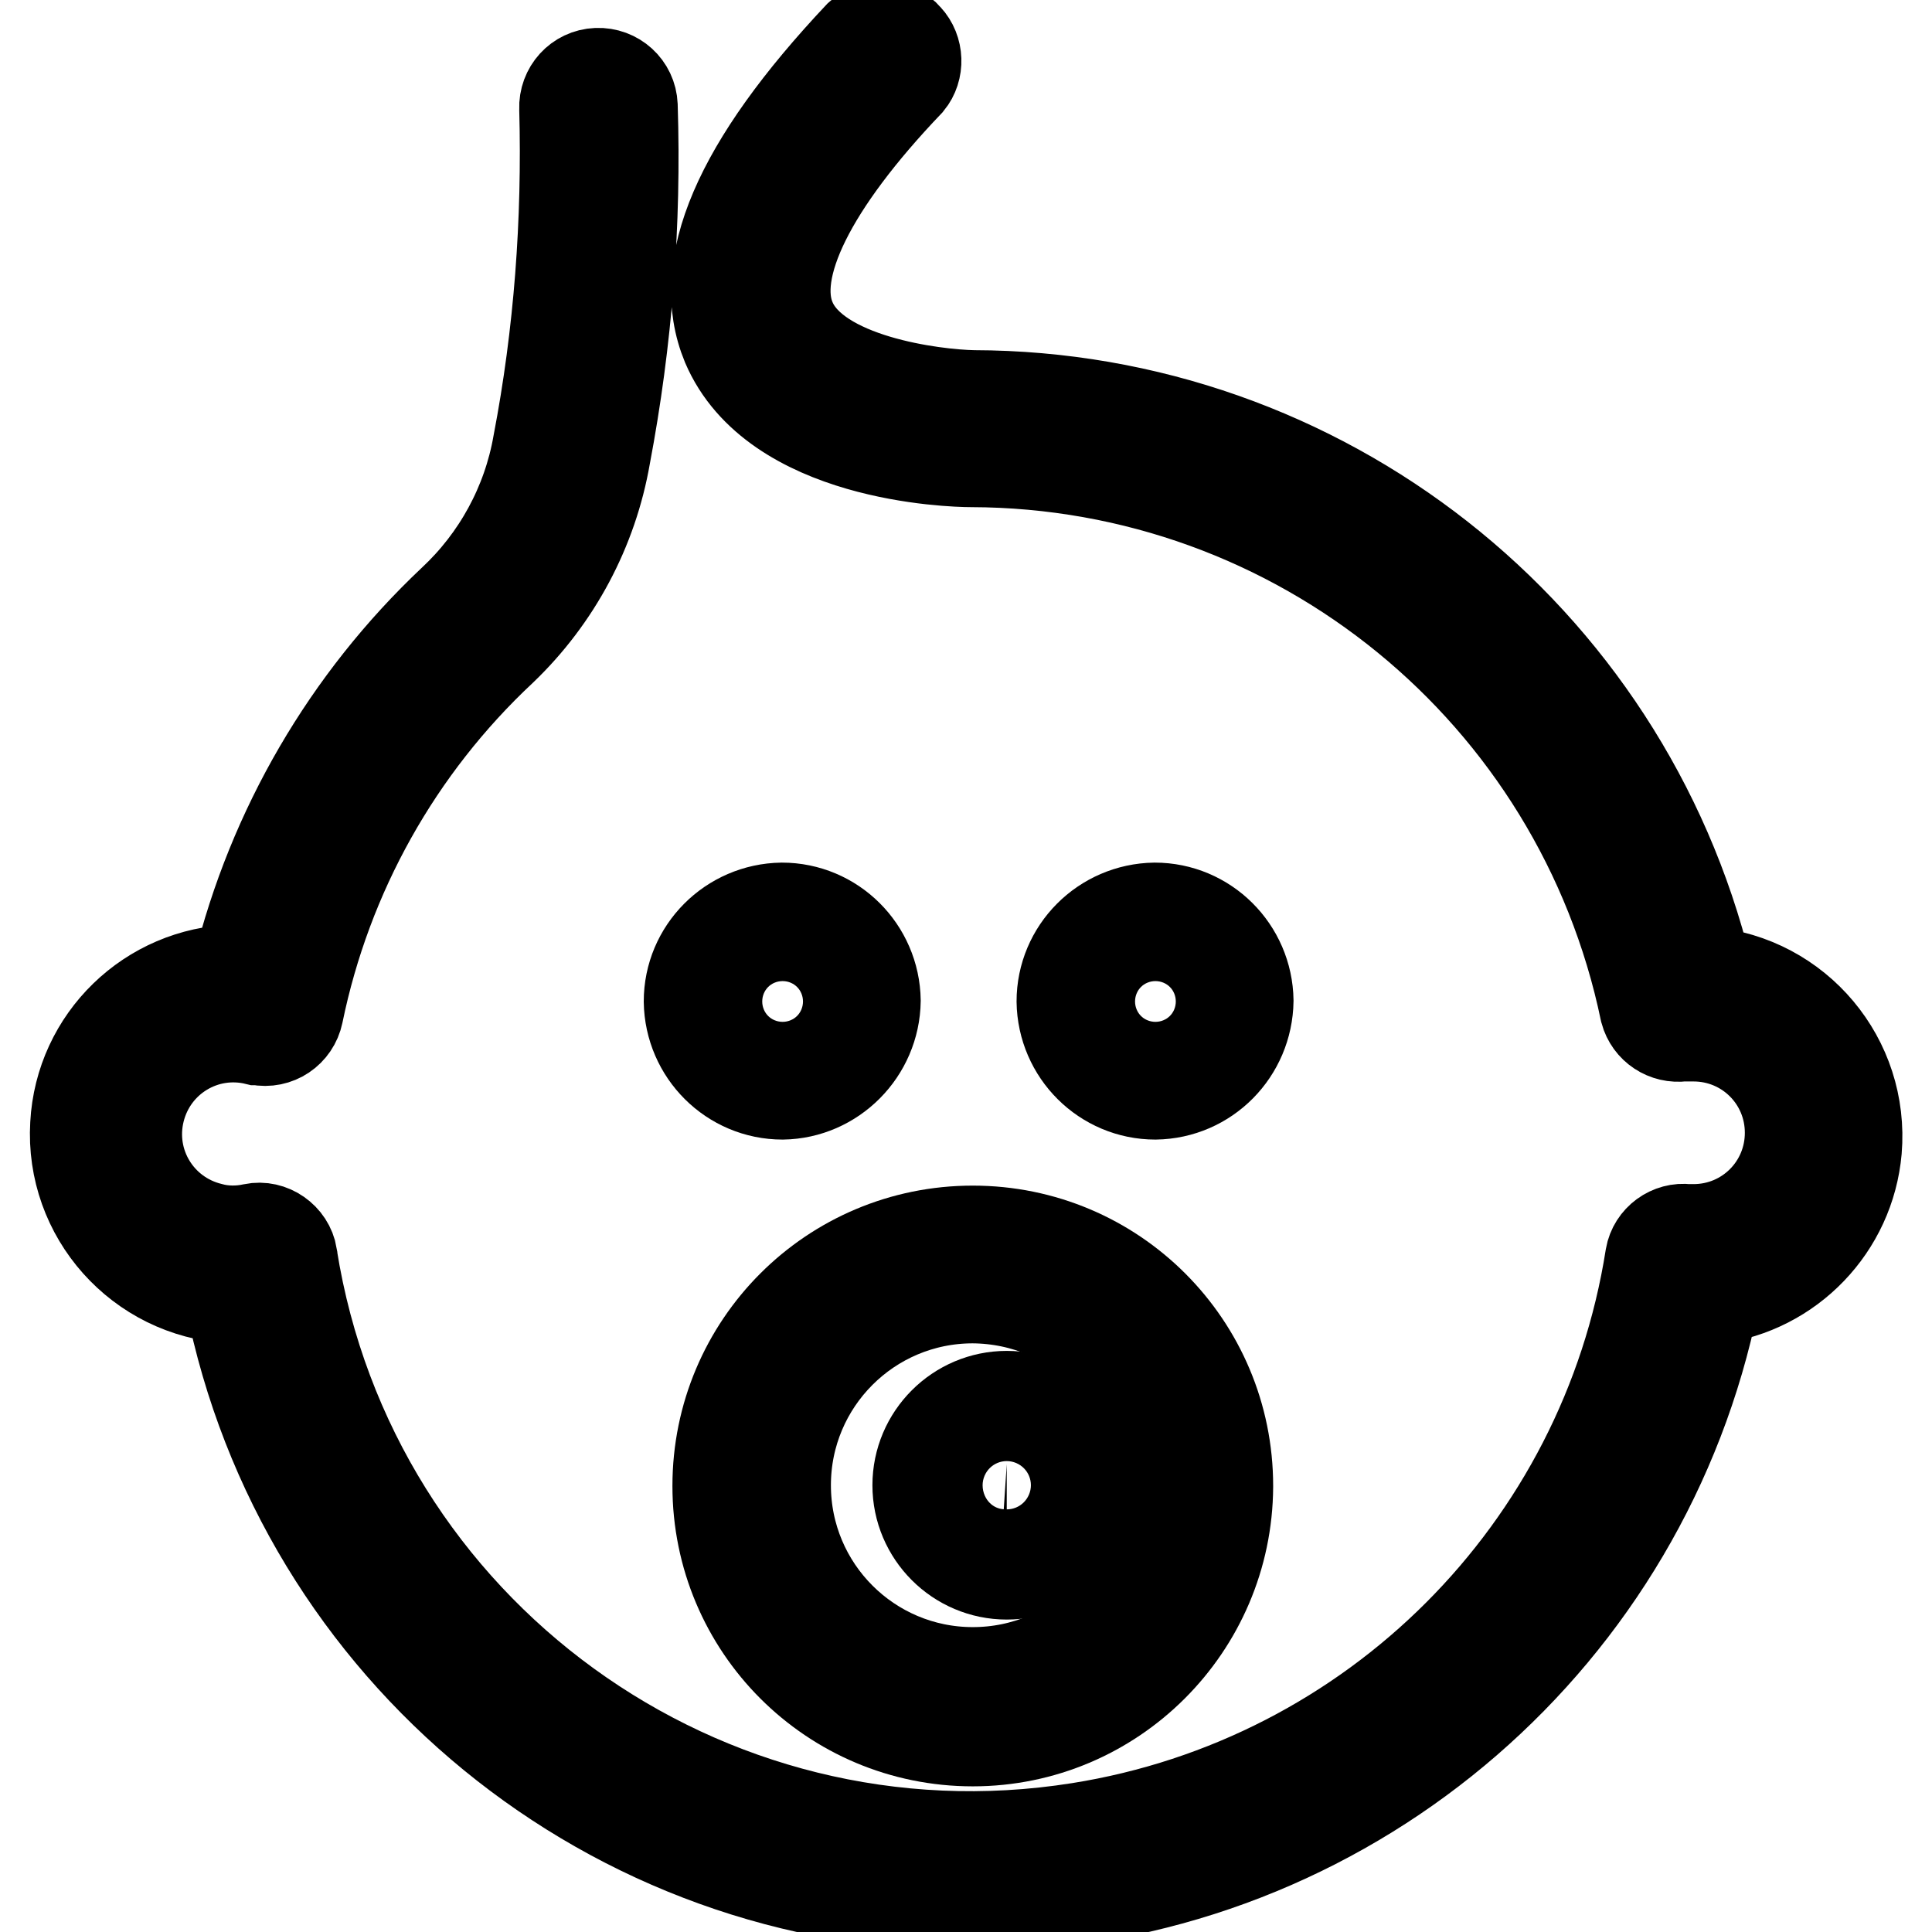 <?xml version="1.0" encoding="utf-8"?>
<!-- Svg Vector Icons : http://www.onlinewebfonts.com/icon -->
<!DOCTYPE svg PUBLIC "-//W3C//DTD SVG 1.1//EN" "http://www.w3.org/Graphics/SVG/1.1/DTD/svg11.dtd">
<svg version="1.1" xmlns="http://www.w3.org/2000/svg" xmlns:xlink="http://www.w3.org/1999/xlink" x="0px" y="0px" viewBox="0 0 256 256" enable-background="new 0 0 256 256" xml:space="preserve">
<g> <path stroke-width="12" fill-opacity="0" stroke="#000000"  d="M153.1,145c-6.8,0-12.3-5.5-12.4-12.3c0-6.8,5.5-12.3,12.3-12.4c6.8,0,12.3,5.5,12.4,12.3c0,0,0,0,0,0 C165.3,139.4,159.9,144.9,153.1,145z M153.1,129.4c-1.8,0-3.3,1.5-3.3,3.3s1.5,3.3,3.3,3.3s3.3-1.5,3.3-3.3 S154.9,129.4,153.1,129.4L153.1,129.4z M103.7,145c-6.8,0-12.3-5.5-12.4-12.3c0-6.8,5.5-12.3,12.3-12.4c6.8,0,12.3,5.5,12.4,12.3 c0,0,0,0,0,0C115.9,139.4,110.4,144.9,103.7,145z M103.7,129.4c-1.8,0-3.3,1.5-3.3,3.3s1.5,3.3,3.3,3.3c1.8,0,3.3-1.5,3.3-3.3 S105.5,129.4,103.7,129.4L103.7,129.4z M128.9,230.7c-18.7,0-33.8-15.1-33.8-33.8c0-18.7,15.1-33.8,33.8-33.8 c18.7,0,33.8,15.1,33.8,33.8c0,0,0,0.1,0,0.1C162.6,215.6,147.5,230.7,128.9,230.7z M128.9,172c-13.7,0-24.8,11.1-24.8,24.8 c0,13.7,11.1,24.8,24.8,24.8c13.7,0,24.7-11,24.8-24.7C153.8,183.2,142.7,172.1,128.9,172C128.9,172,128.9,172,128.9,172L128.9,172 z"/> <path stroke-width="12" fill-opacity="0" stroke="#000000"  d="M133.4,208.6c-6.5,0-11.8-5.3-11.8-11.8c0-6.5,5.3-11.8,11.8-11.8c6.5,0,11.8,5.3,11.8,11.8 c0,0,0,0.1,0,0.1C145.1,203.4,139.8,208.6,133.4,208.6z M133.4,194c-1.5,0-2.8,1.2-2.8,2.8c0,1.5,1.2,2.8,2.8,2.8 c1.5,0,2.8-1.2,2.8-2.8l0,0C136.2,195.3,134.9,194.1,133.4,194L133.4,194z"/> <path stroke-width="12" fill-opacity="0" stroke="#000000"  d="M128.9,252.5c-47.8,0.2-89.1-33.6-98.4-80.5c-12-0.7-21.2-11-20.5-23c0.6-11.3,9.8-20.2,21.1-20.5h0.4 C36.1,109.8,46,92.8,60,79.6c5.9-5.5,9.9-12.8,11.3-20.8c2.8-14.6,3.9-29.5,3.5-44.4c-0.1-2.5,1.8-4.6,4.3-4.7 c2.5-0.1,4.6,1.8,4.7,4.3c0.5,15.6-0.7,31.1-3.6,46.4c-1.7,9.8-6.5,18.8-13.7,25.7c-13.8,12.9-23.2,29.7-27,48.2 c-0.5,2.4-2.8,4-5.3,3.5c-0.1,0-0.1,0-0.2,0c-6.9-1.7-13.8,2.5-15.5,9.4c-1.7,6.9,2.5,13.8,9.4,15.5c1.8,0.5,3.8,0.5,5.6,0.1 c2.4-0.5,4.8,1.2,5.2,3.6c0,0,0,0.1,0,0.1c7.9,49.7,54.6,83.6,104.3,75.7c39-6.2,69.6-36.8,75.7-75.7c0.4-2.3,2.6-3.9,4.9-3.6h0.8 c7.1,0,12.8-5.7,12.8-12.8s-5.7-12.8-12.8-12.8h-1.4c-2.3,0.3-4.4-1.1-5-3.3c-8.8-42.3-46-72.7-89.3-72.8 c-2.7,0-26.1-0.7-32.4-15.5C92,35.3,97.7,21.9,113.9,4.7c1.8-1.7,4.7-1.6,6.3,0.3c1.5,1.6,1.6,4.2,0.2,5.9 c-12.9,13.5-18.5,24.8-15.6,31.5c3.4,8,19,9.9,24.2,10c46.1,0.1,86.2,31.6,97.2,76.4c12,1.1,20.8,11.6,19.8,23.6 c-0.9,10.2-8.8,18.4-18.9,19.7c-9.1,44.7-47.2,77.7-92.7,80.4C132.5,252.4,130.7,252.5,128.9,252.5z"/></g>
</svg>